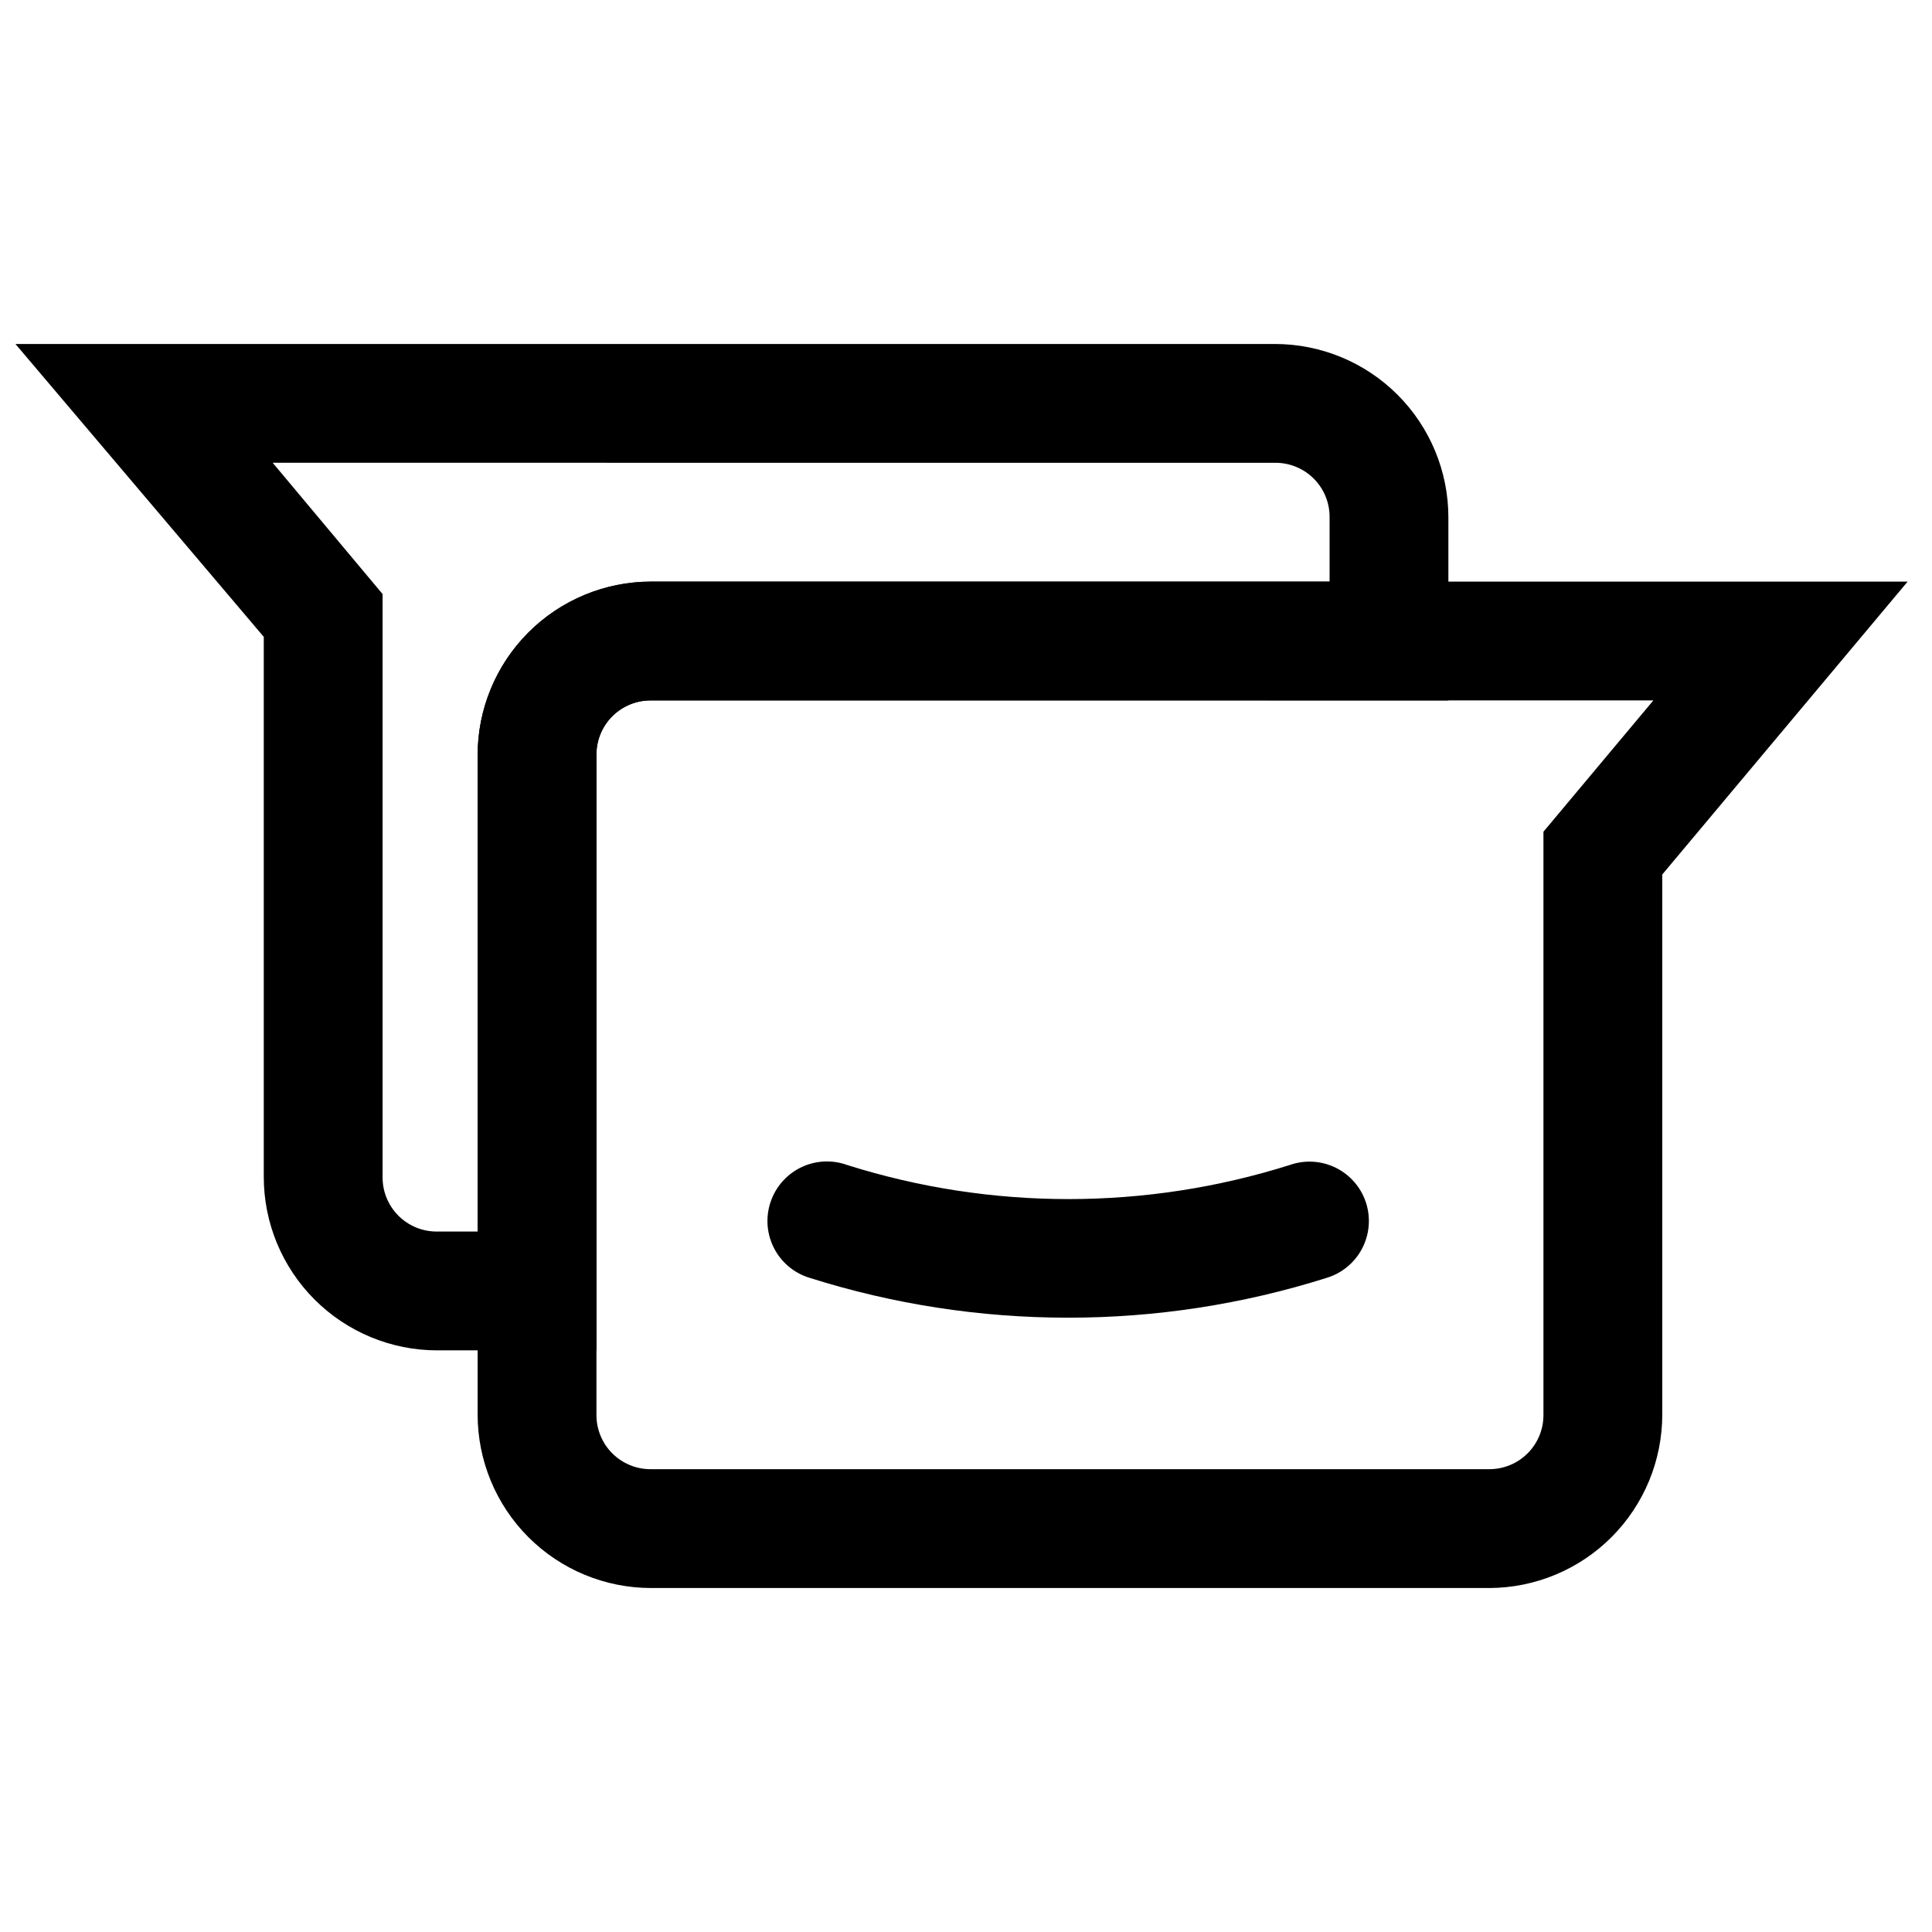 <?xml version="1.0" encoding="UTF-8"?>
<!-- Uploaded to: ICON Repo, www.svgrepo.com, Generator: ICON Repo Mixer Tools -->
<svg width="800px" height="800px" version="1.1" viewBox="144 144 512 512" xmlns="http://www.w3.org/2000/svg">
 <defs>
  <clipPath id="a">
   <path d="m148.09 235h379.91v267h-379.91z"/>
  </clipPath>
 </defs>
 <path d="m538.7 564.84h-222.15c-12.191 0-23.887-4.844-32.508-13.465s-13.465-20.316-13.465-32.508v-174.76c0-12.191 4.844-23.883 13.465-32.508 8.621-8.621 20.316-13.465 32.508-13.465h332.99l-65.023 77.617v143.12c0 12.164-4.824 23.832-13.41 32.449-8.586 8.617-20.242 13.48-32.406 13.523zm-222.15-235.22c-3.856-0.043-7.562 1.473-10.289 4.195-2.727 2.727-4.238 6.438-4.195 10.289v174.76c-0.043 3.852 1.469 7.562 4.195 10.289 2.727 2.723 6.434 4.238 10.289 4.195h222.15c3.828 0 7.496-1.531 10.188-4.254 2.691-2.719 4.184-6.406 4.141-10.23v-154.45l29.125-34.793z"/>
 <g clip-path="url(#a)">
  <path d="m302.07 501.86h-42.195c-12.191 0-23.883-4.844-32.508-13.465-8.621-8.621-13.465-20.316-13.465-32.508v-143.11l-65.809-77.617h333.77c12.191 0 23.887 4.84 32.508 13.465 8.621 8.621 13.465 20.312 13.465 32.508v48.492l-211.29-0.004c-3.856-0.043-7.562 1.473-10.289 4.195-2.727 2.727-4.238 6.438-4.195 10.289zm-85.805-235.22 29.125 34.797v154.45c-0.043 3.856 1.473 7.562 4.195 10.289 2.727 2.727 6.438 4.238 10.289 4.195h10.707v-125.95c-0.082-12.246 4.723-24.02 13.355-32.711 8.629-8.691 20.371-13.578 32.617-13.578h179.8v-17c0.043-3.856-1.469-7.566-4.195-10.289-2.727-2.727-6.434-4.238-10.289-4.199z"/>
 </g>
 <path d="m426.92 493.2c-23.184-0.004-46.227-3.562-68.332-10.547-4.231-1.273-7.734-4.269-9.648-8.25-1.918-3.984-2.07-8.59-0.426-12.691 1.516-3.801 4.449-6.863 8.18-8.535 3.731-1.676 7.969-1.832 11.816-0.438 38.168 12.043 79.121 12.043 117.29 0 3.824-1.348 8.023-1.168 11.719 0.504 3.695 1.672 6.606 4.707 8.117 8.469 1.645 4.102 1.492 8.707-0.426 12.691-1.914 3.981-5.418 6.977-9.648 8.25-22.207 7.016-45.359 10.574-68.645 10.547z"/>
</svg>
